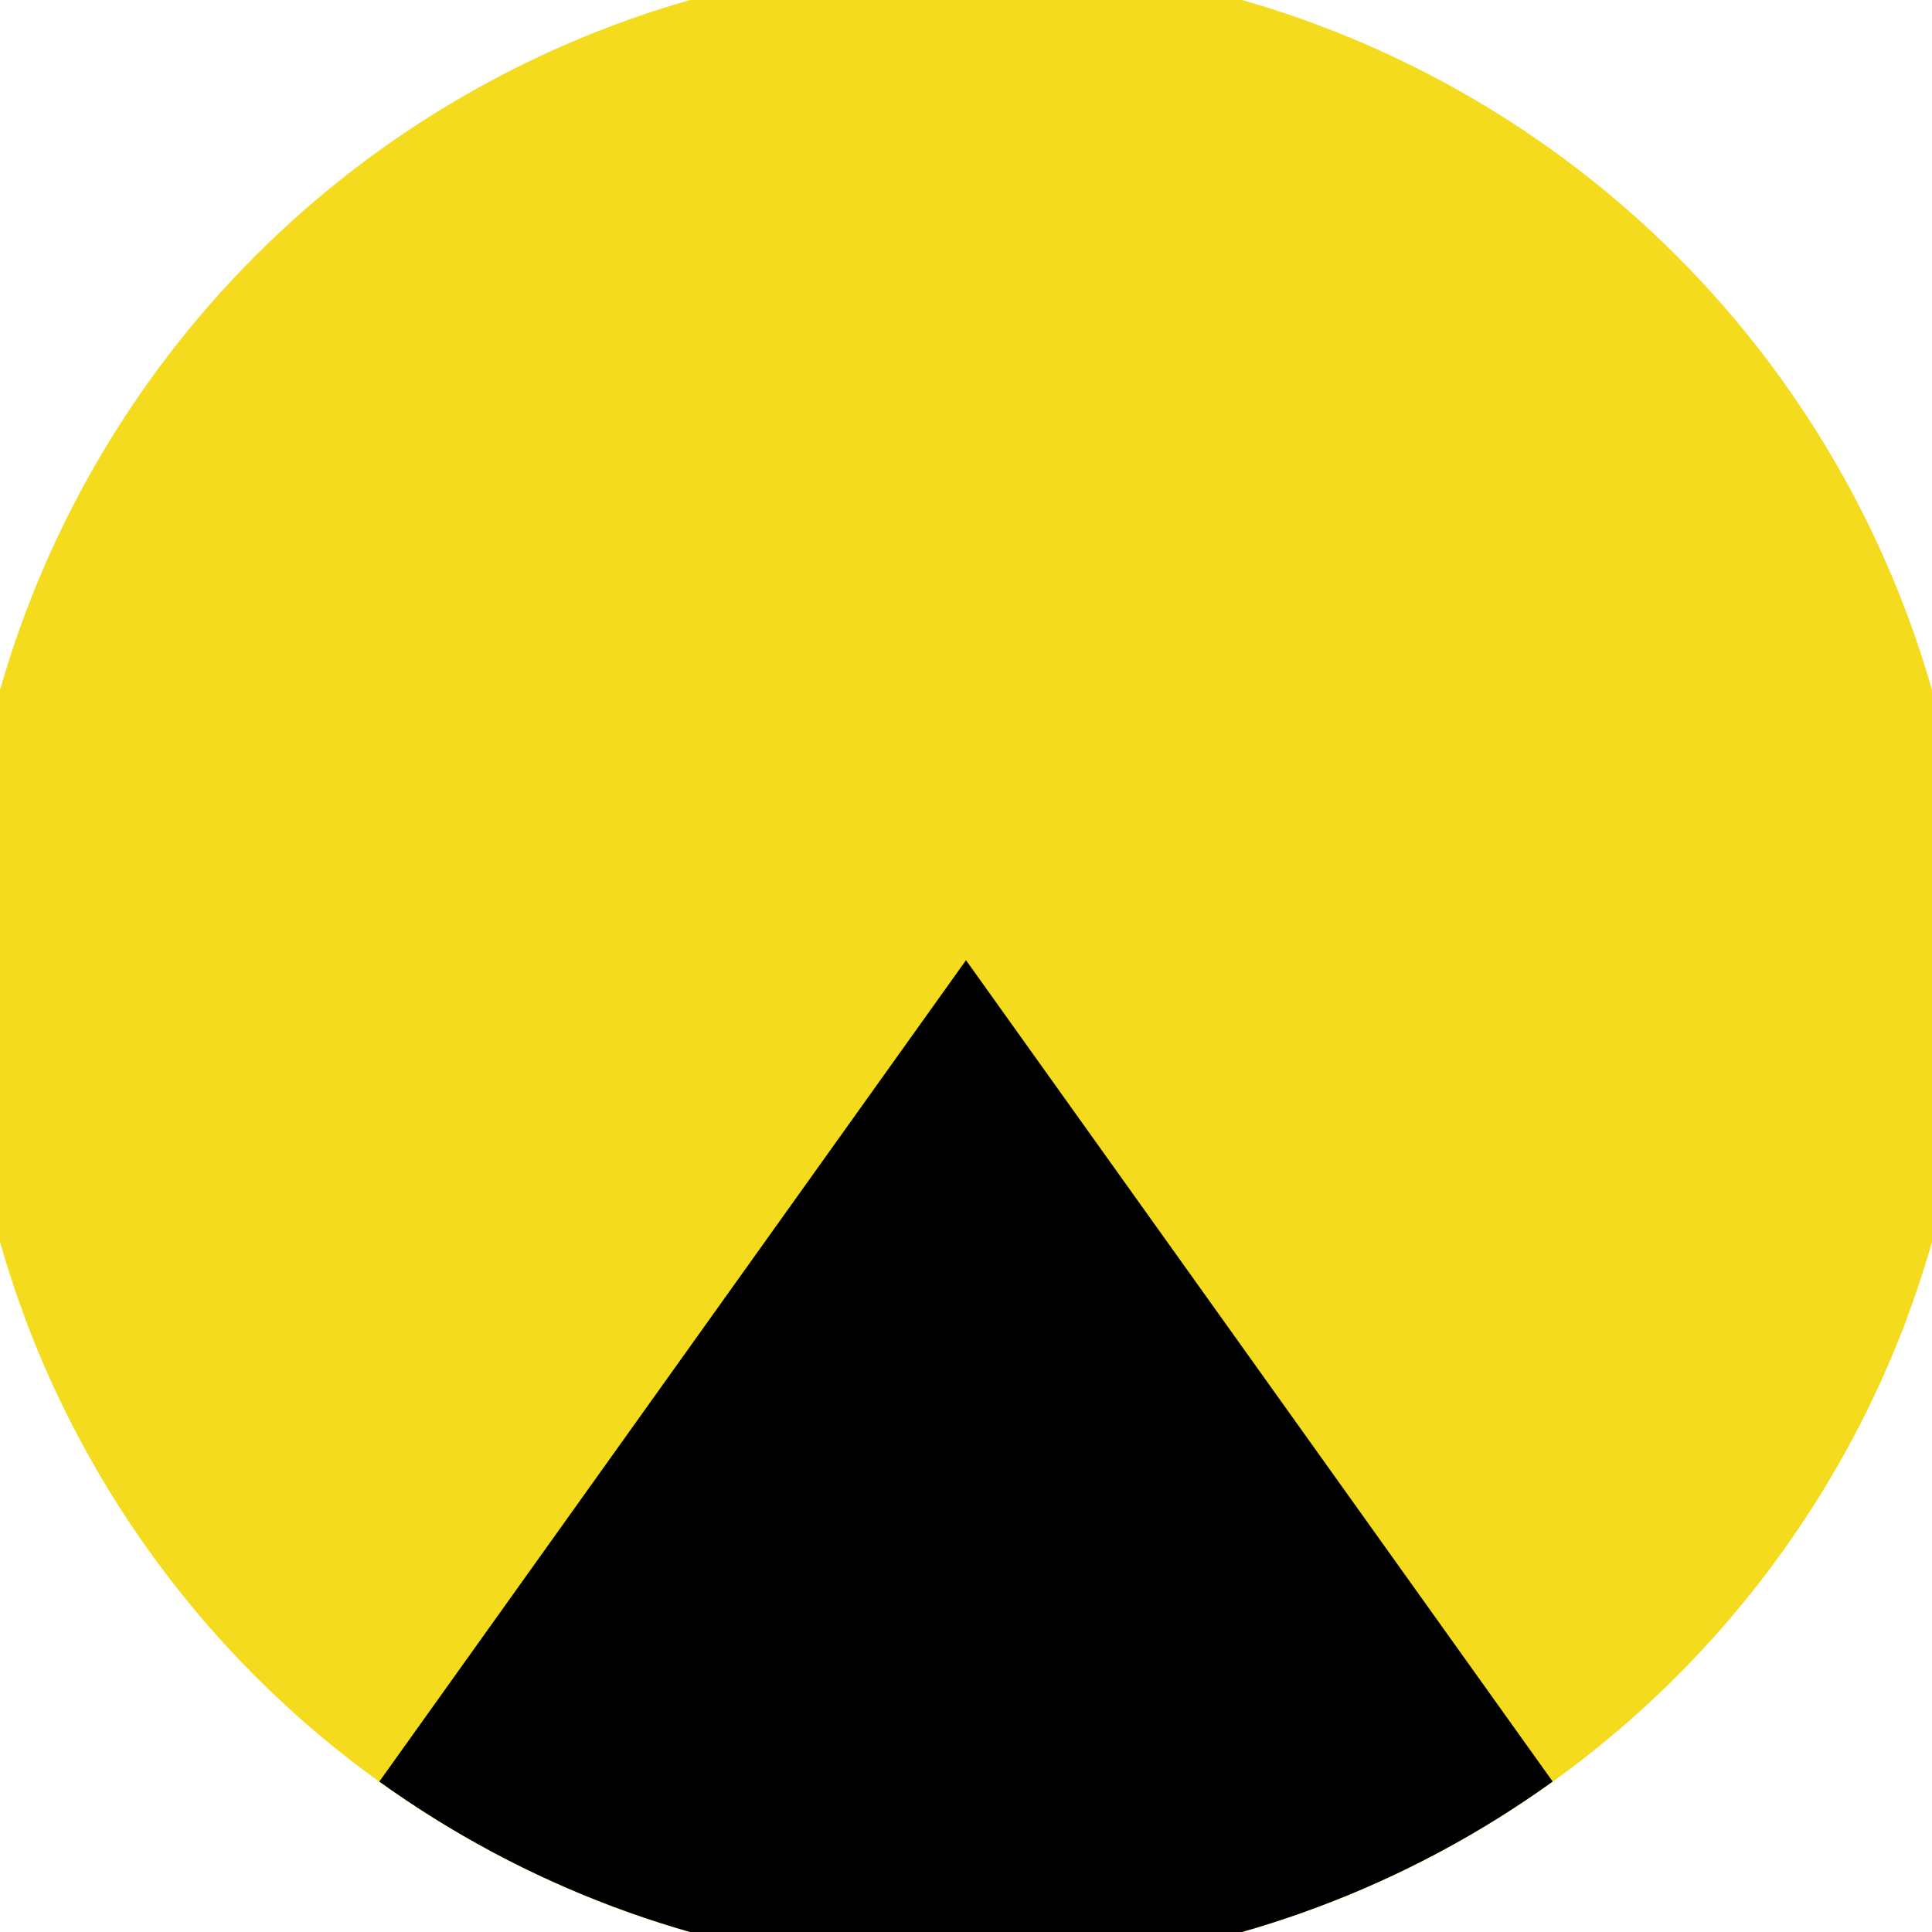 <svg xmlns="http://www.w3.org/2000/svg" width="128" height="128" viewBox="0 0 100 100" shape-rendering="geometricPrecision">
                            <defs>
                                <clipPath id="clip">
                                    <circle cx="50" cy="50" r="52" />
                                    <!--<rect x="0" y="0" width="100" height="100"/>-->
                                </clipPath>
                            </defs>
                            <g transform="rotate(0 50 50)">
                            <rect x="0" y="0" width="100" height="100" fill="#f4db1e" clip-path="url(#clip)"/><path d="M 50 0 L 100 70 V 101 H 0 V 70 Z" fill="#f4db1e" clip-path="url(#clip)"/><path d="M 50 49.7 L 100 119.7 V 101 H 0 V 119.7 Z" fill="#000000" clip-path="url(#clip)"/></g></svg>